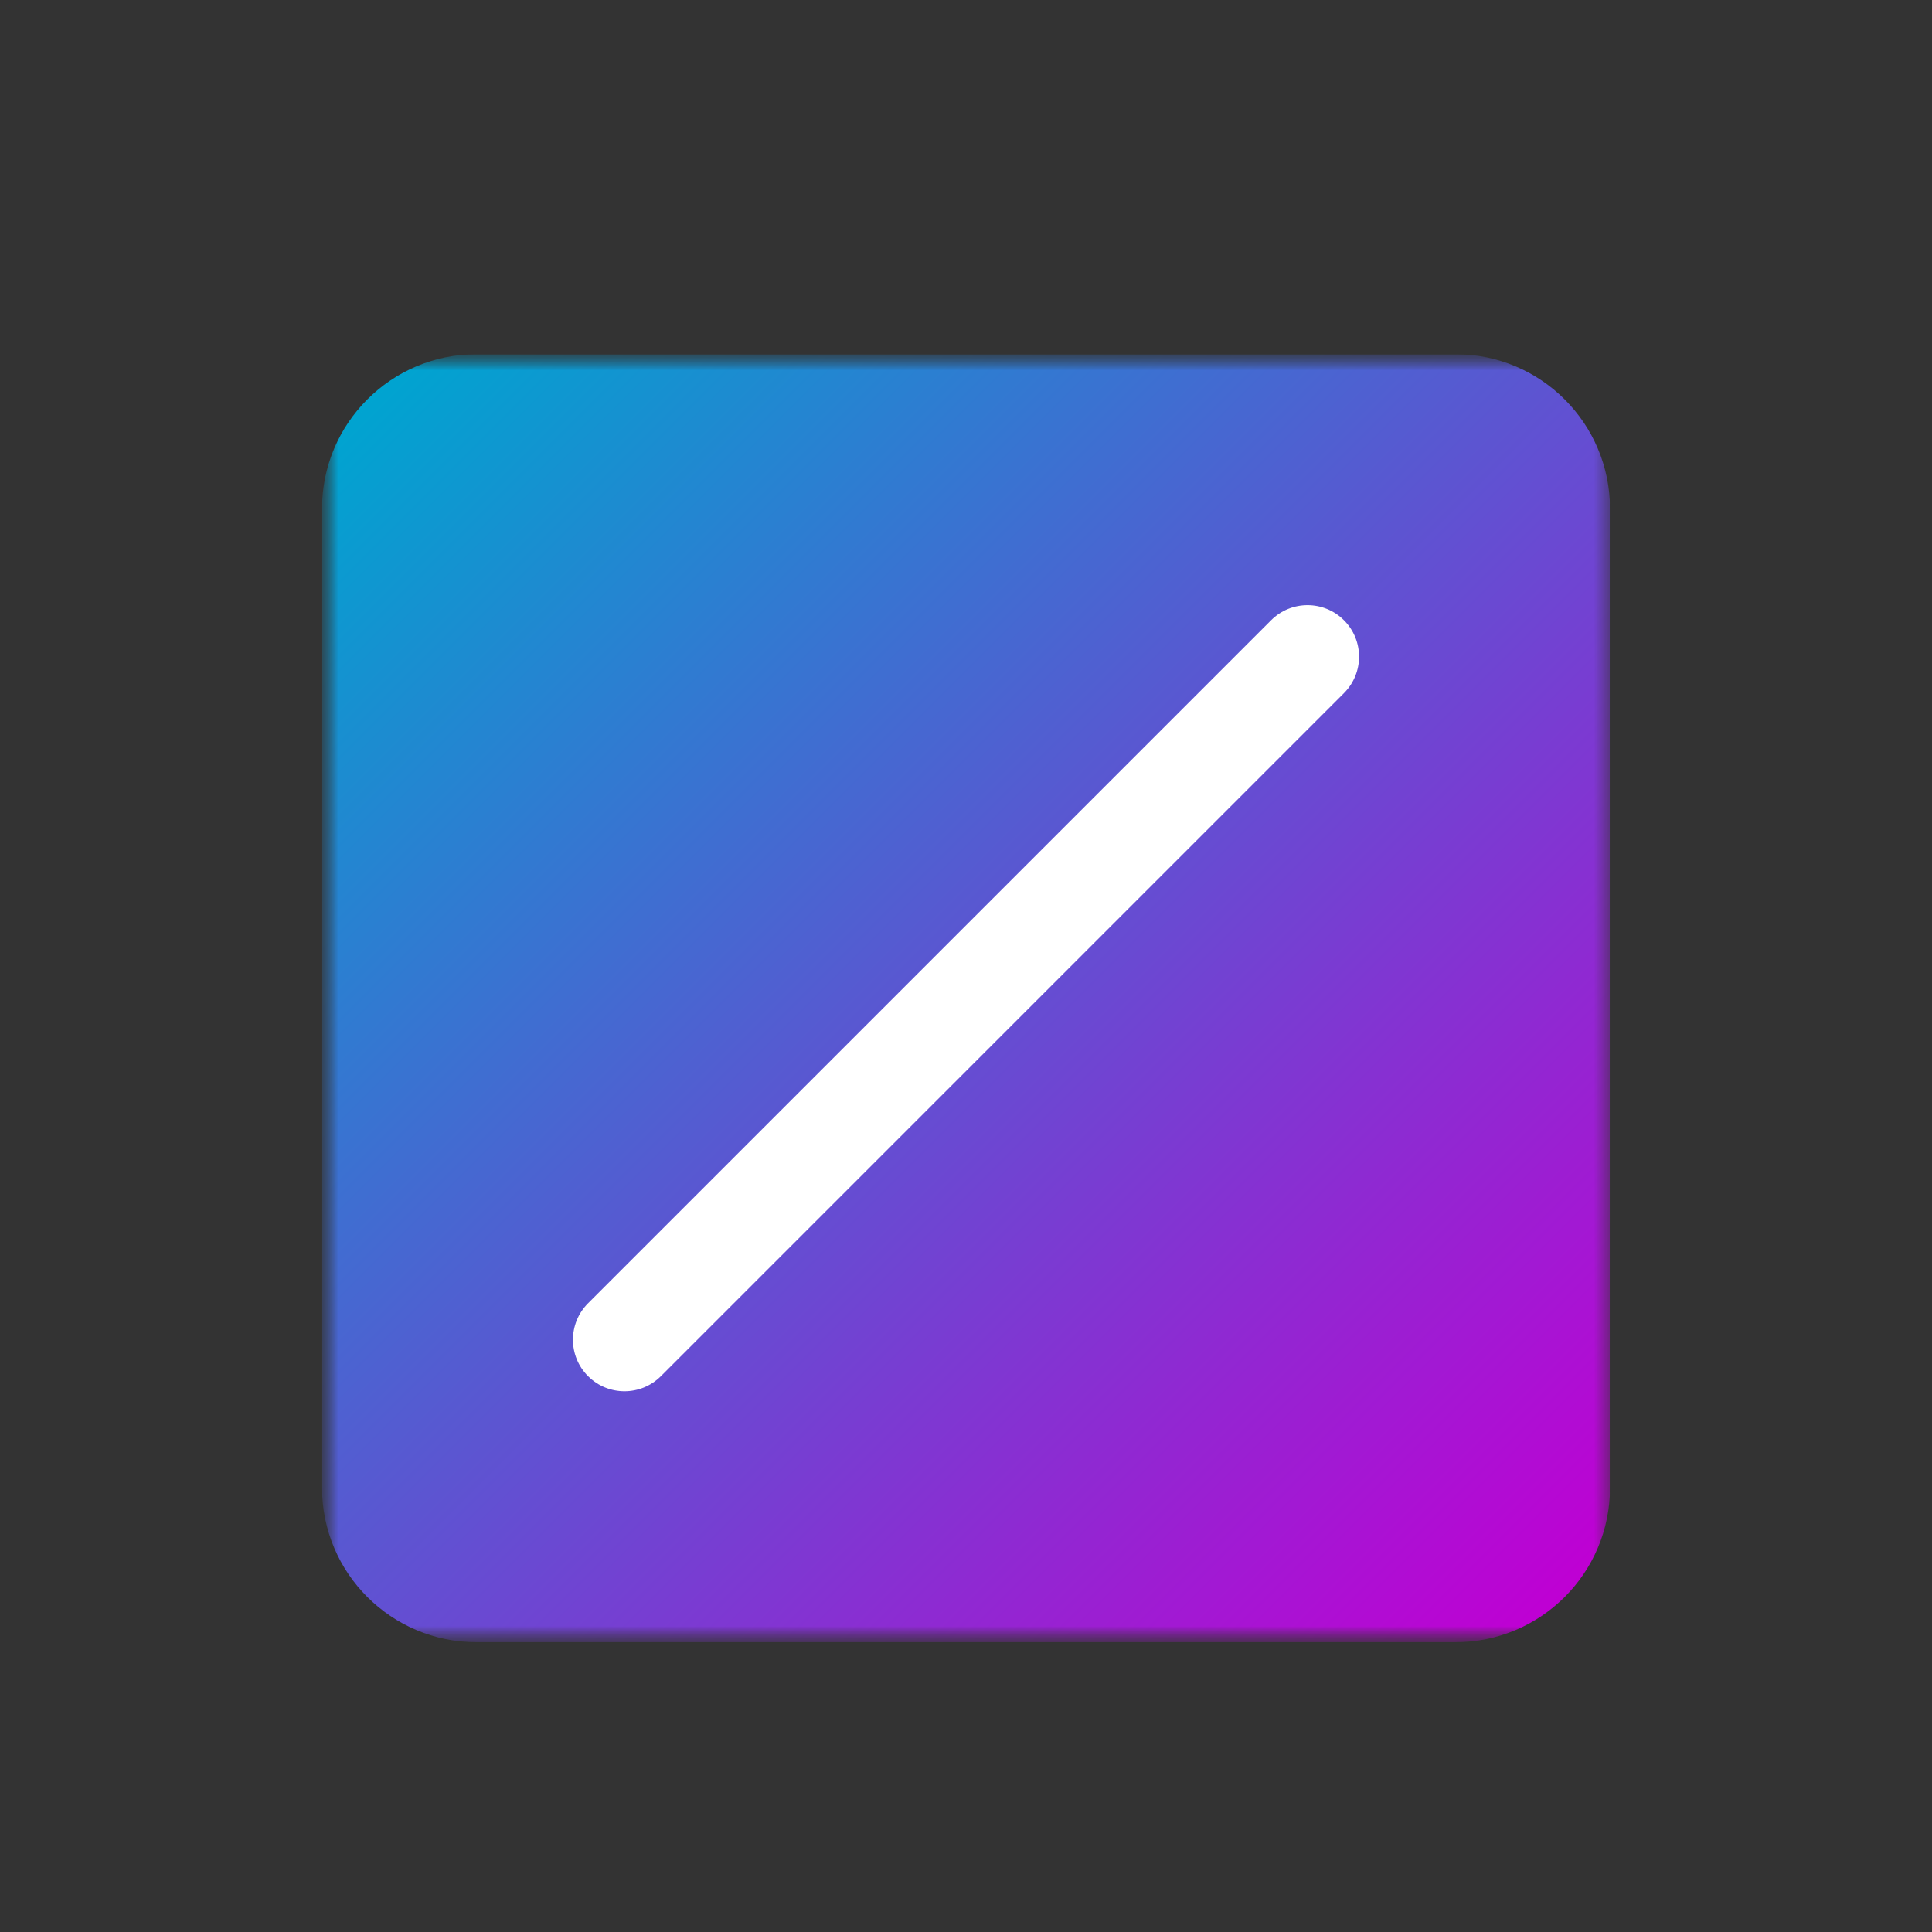 <svg width="60" height="60" viewBox="0 0 60 60" fill="none" xmlns="http://www.w3.org/2000/svg">
<rect x="0" y="0" width="60" height="60" fill="#333333" stroke="none"/>
<g clip-path="url(#clip0_2549_4418)">
<mask id="mask0_2549_4418" style="mask-type:luminance" maskUnits="userSpaceOnUse" x="10" y="11" width="40" height="40">
<path d="M50 11H10V51H50V11Z" fill="white"/>
</mask>
<g mask="url(#mask0_2549_4418)">
<mask id="mask1_2549_4418" style="mask-type:luminance" maskUnits="userSpaceOnUse" x="10" y="11" width="280" height="40">
<path d="M290 11H10V51H290V11Z" fill="white"/>
</mask>
<g mask="url(#mask1_2549_4418)">
<path d="M45.2 11H14.8C12.149 11 10 13.149 10 15.8V46.2C10 48.851 12.149 51 14.8 51H45.2C47.851 51 50 48.851 50 46.2V15.8C50 13.149 47.851 11 45.2 11Z" fill="url(#paint0_linear_2549_4418)"/>
<path d="M41.738 21.525C42.363 20.9 42.363 19.887 41.738 19.262C41.113 18.637 40.1 18.637 39.475 19.262L18.262 40.475C17.637 41.1 17.637 42.113 18.262 42.738C18.887 43.363 19.9 43.363 20.525 42.738L41.738 21.525Z" fill="white"/>
</g>
</g>
</g>
<defs>
<linearGradient id="paint0_linear_2549_4418" x1="48.594" y1="49.594" x2="11.406" y2="12.406" gradientUnits="userSpaceOnUse">
<stop stop-color="#BF00D3"/>
<stop offset="1" stop-color="#00A4D0"/>
</linearGradient>
<clipPath id="clip0_2549_4418">
<rect width="40" height="40" fill="white" transform="translate(10 11)"/>
</clipPath>
</defs>
</svg>
